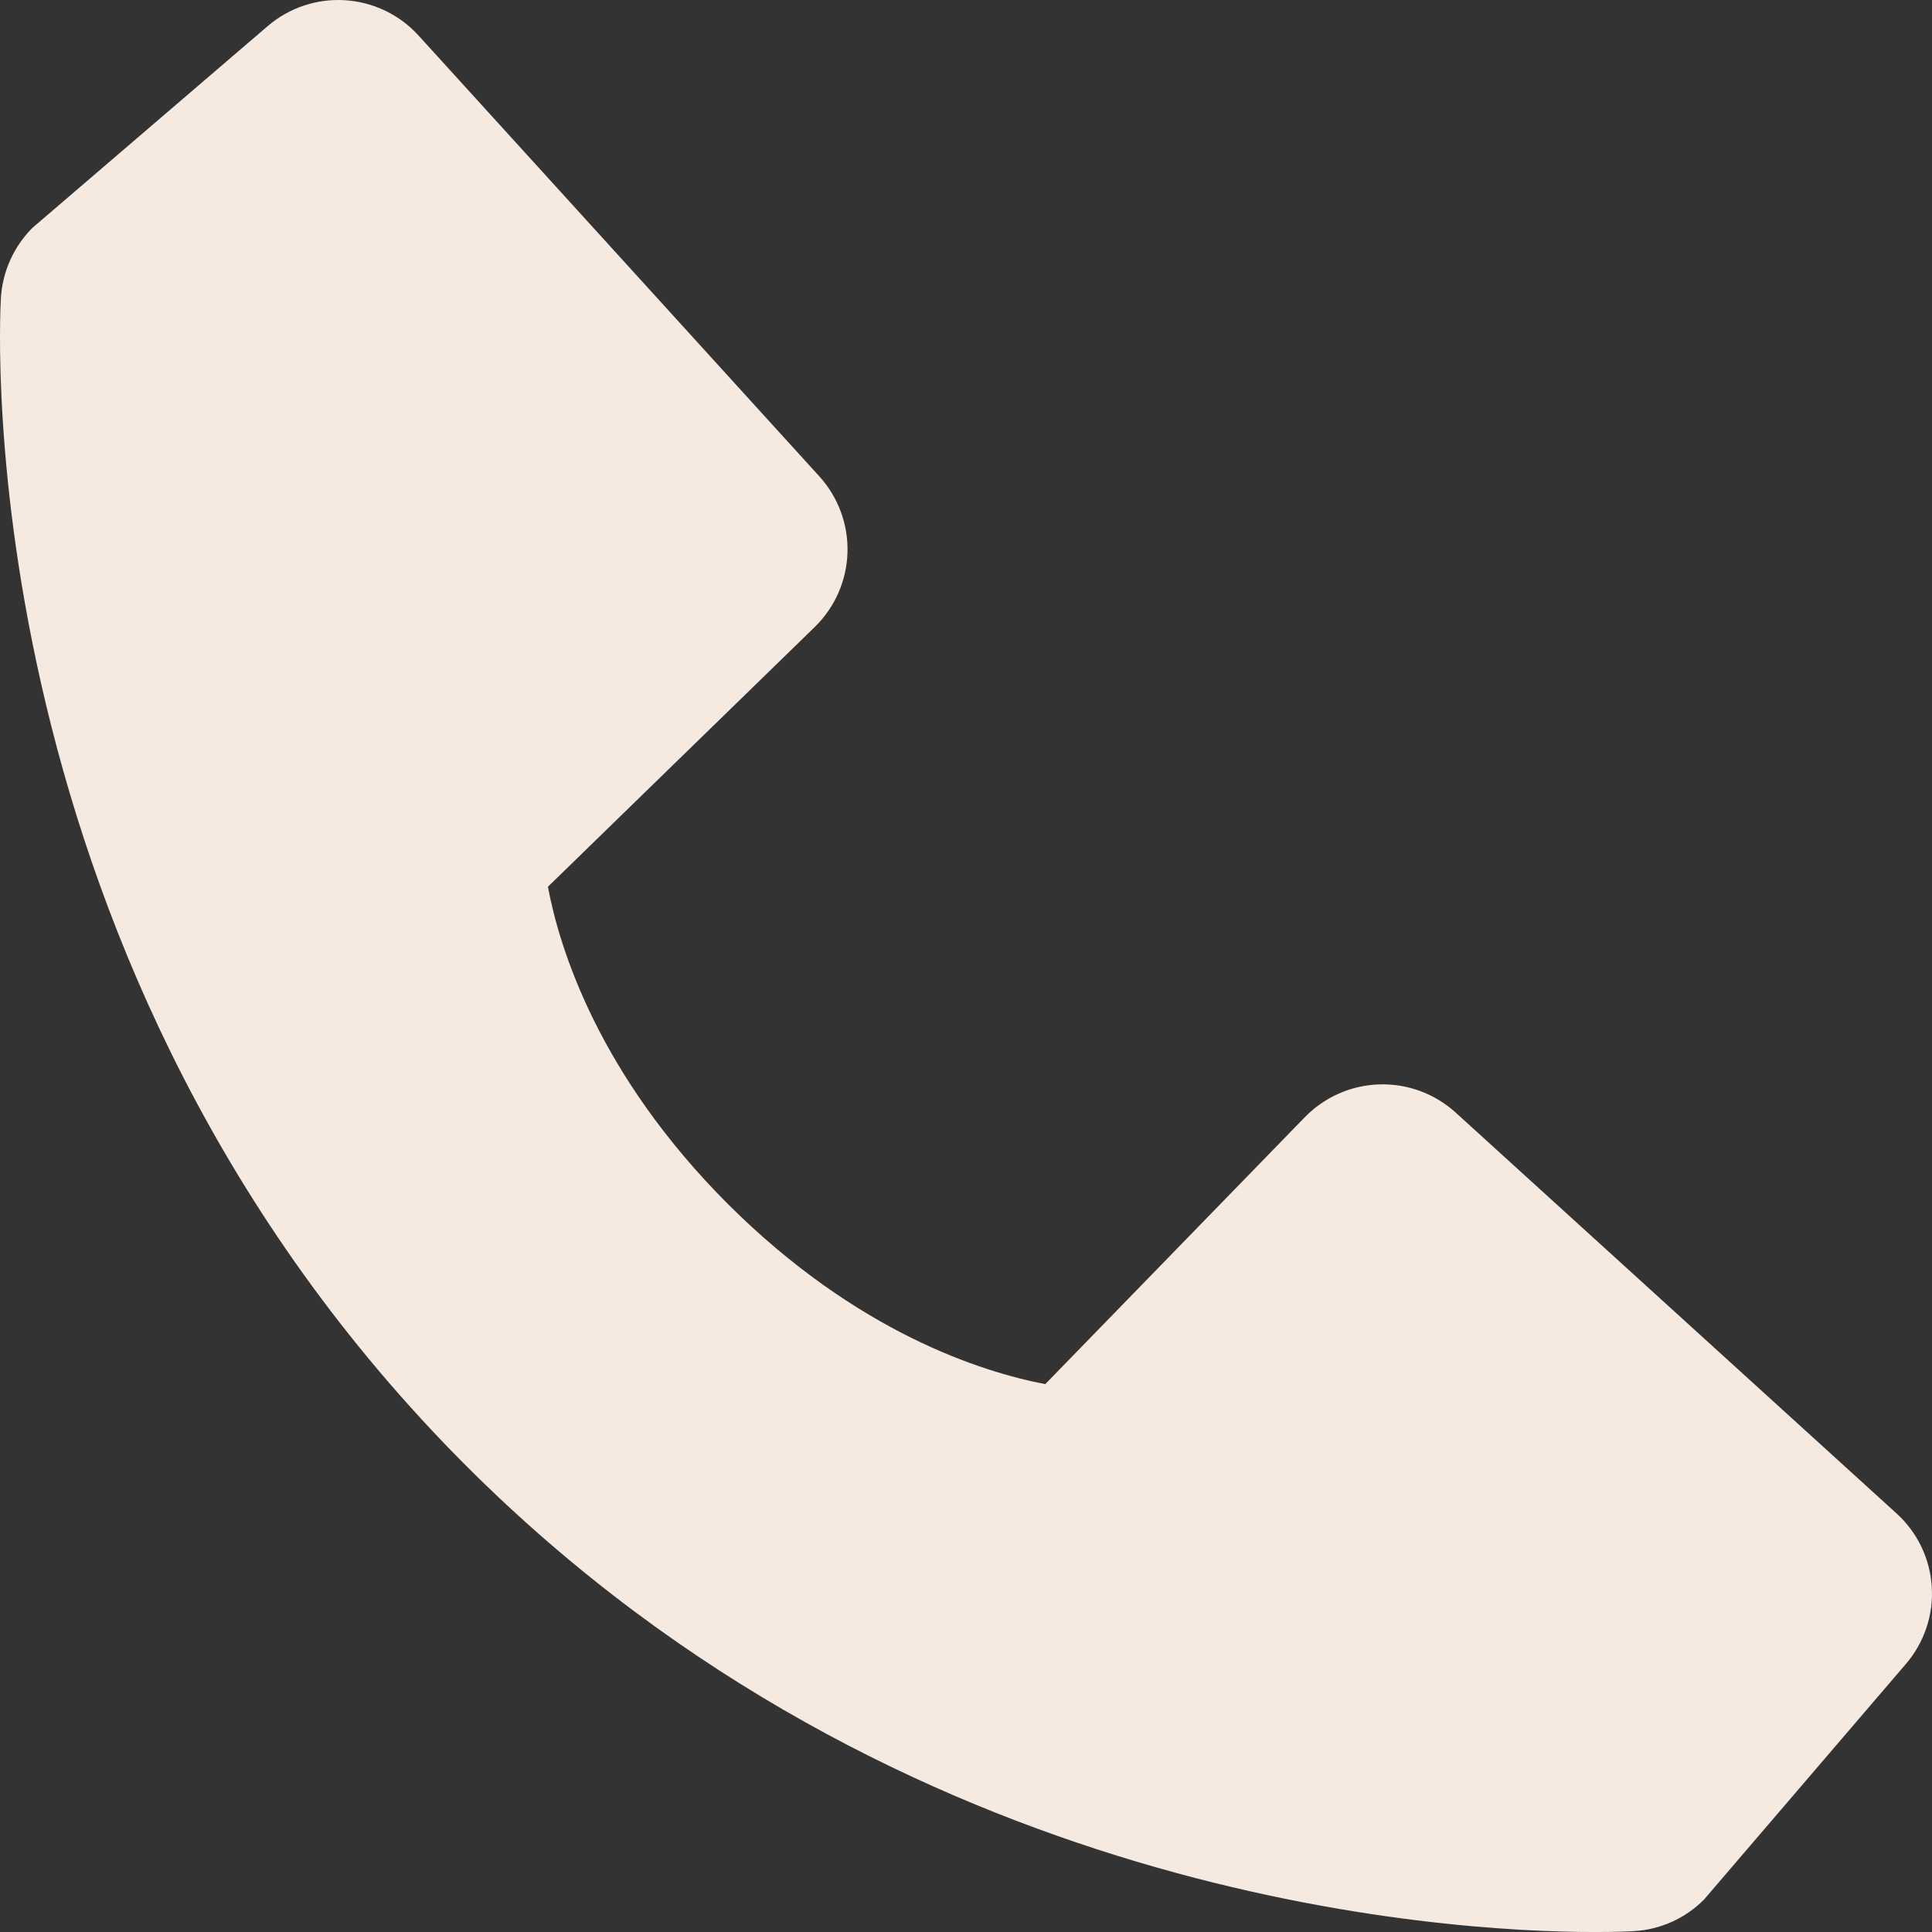 <?xml version="1.0" encoding="UTF-8"?> <svg xmlns="http://www.w3.org/2000/svg" width="72" height="72" viewBox="0 0 72 72" fill="none"><rect x="0" y="0" width="72" height="72" fill="#333333" stroke="none"/> <path d="M70.677 56.4L54.248 41.462C53.471 40.756 52.451 40.38 51.402 40.412C50.353 40.444 49.358 40.883 48.626 41.636L38.954 51.582C36.626 51.138 31.946 49.678 27.129 44.873C22.311 40.051 20.852 35.359 20.419 33.047L30.358 23.372C31.111 22.64 31.551 21.645 31.583 20.596C31.616 19.547 31.238 18.526 30.532 17.75L15.598 1.324C14.891 0.546 13.908 0.074 12.858 0.008C11.809 -0.058 10.774 0.288 9.976 0.973L1.206 8.494C0.507 9.196 0.09 10.129 0.033 11.117C-0.027 12.128 -1.183 36.062 17.376 54.63C33.567 70.816 53.848 72.001 59.433 72.001C60.25 72.001 60.751 71.976 60.884 71.968C61.873 71.913 62.805 71.494 63.503 70.792L71.021 62.018C71.708 61.222 72.057 60.188 71.992 59.139C71.928 58.089 71.456 57.106 70.677 56.4Z" fill="#F5E9E0"></path> </svg> 